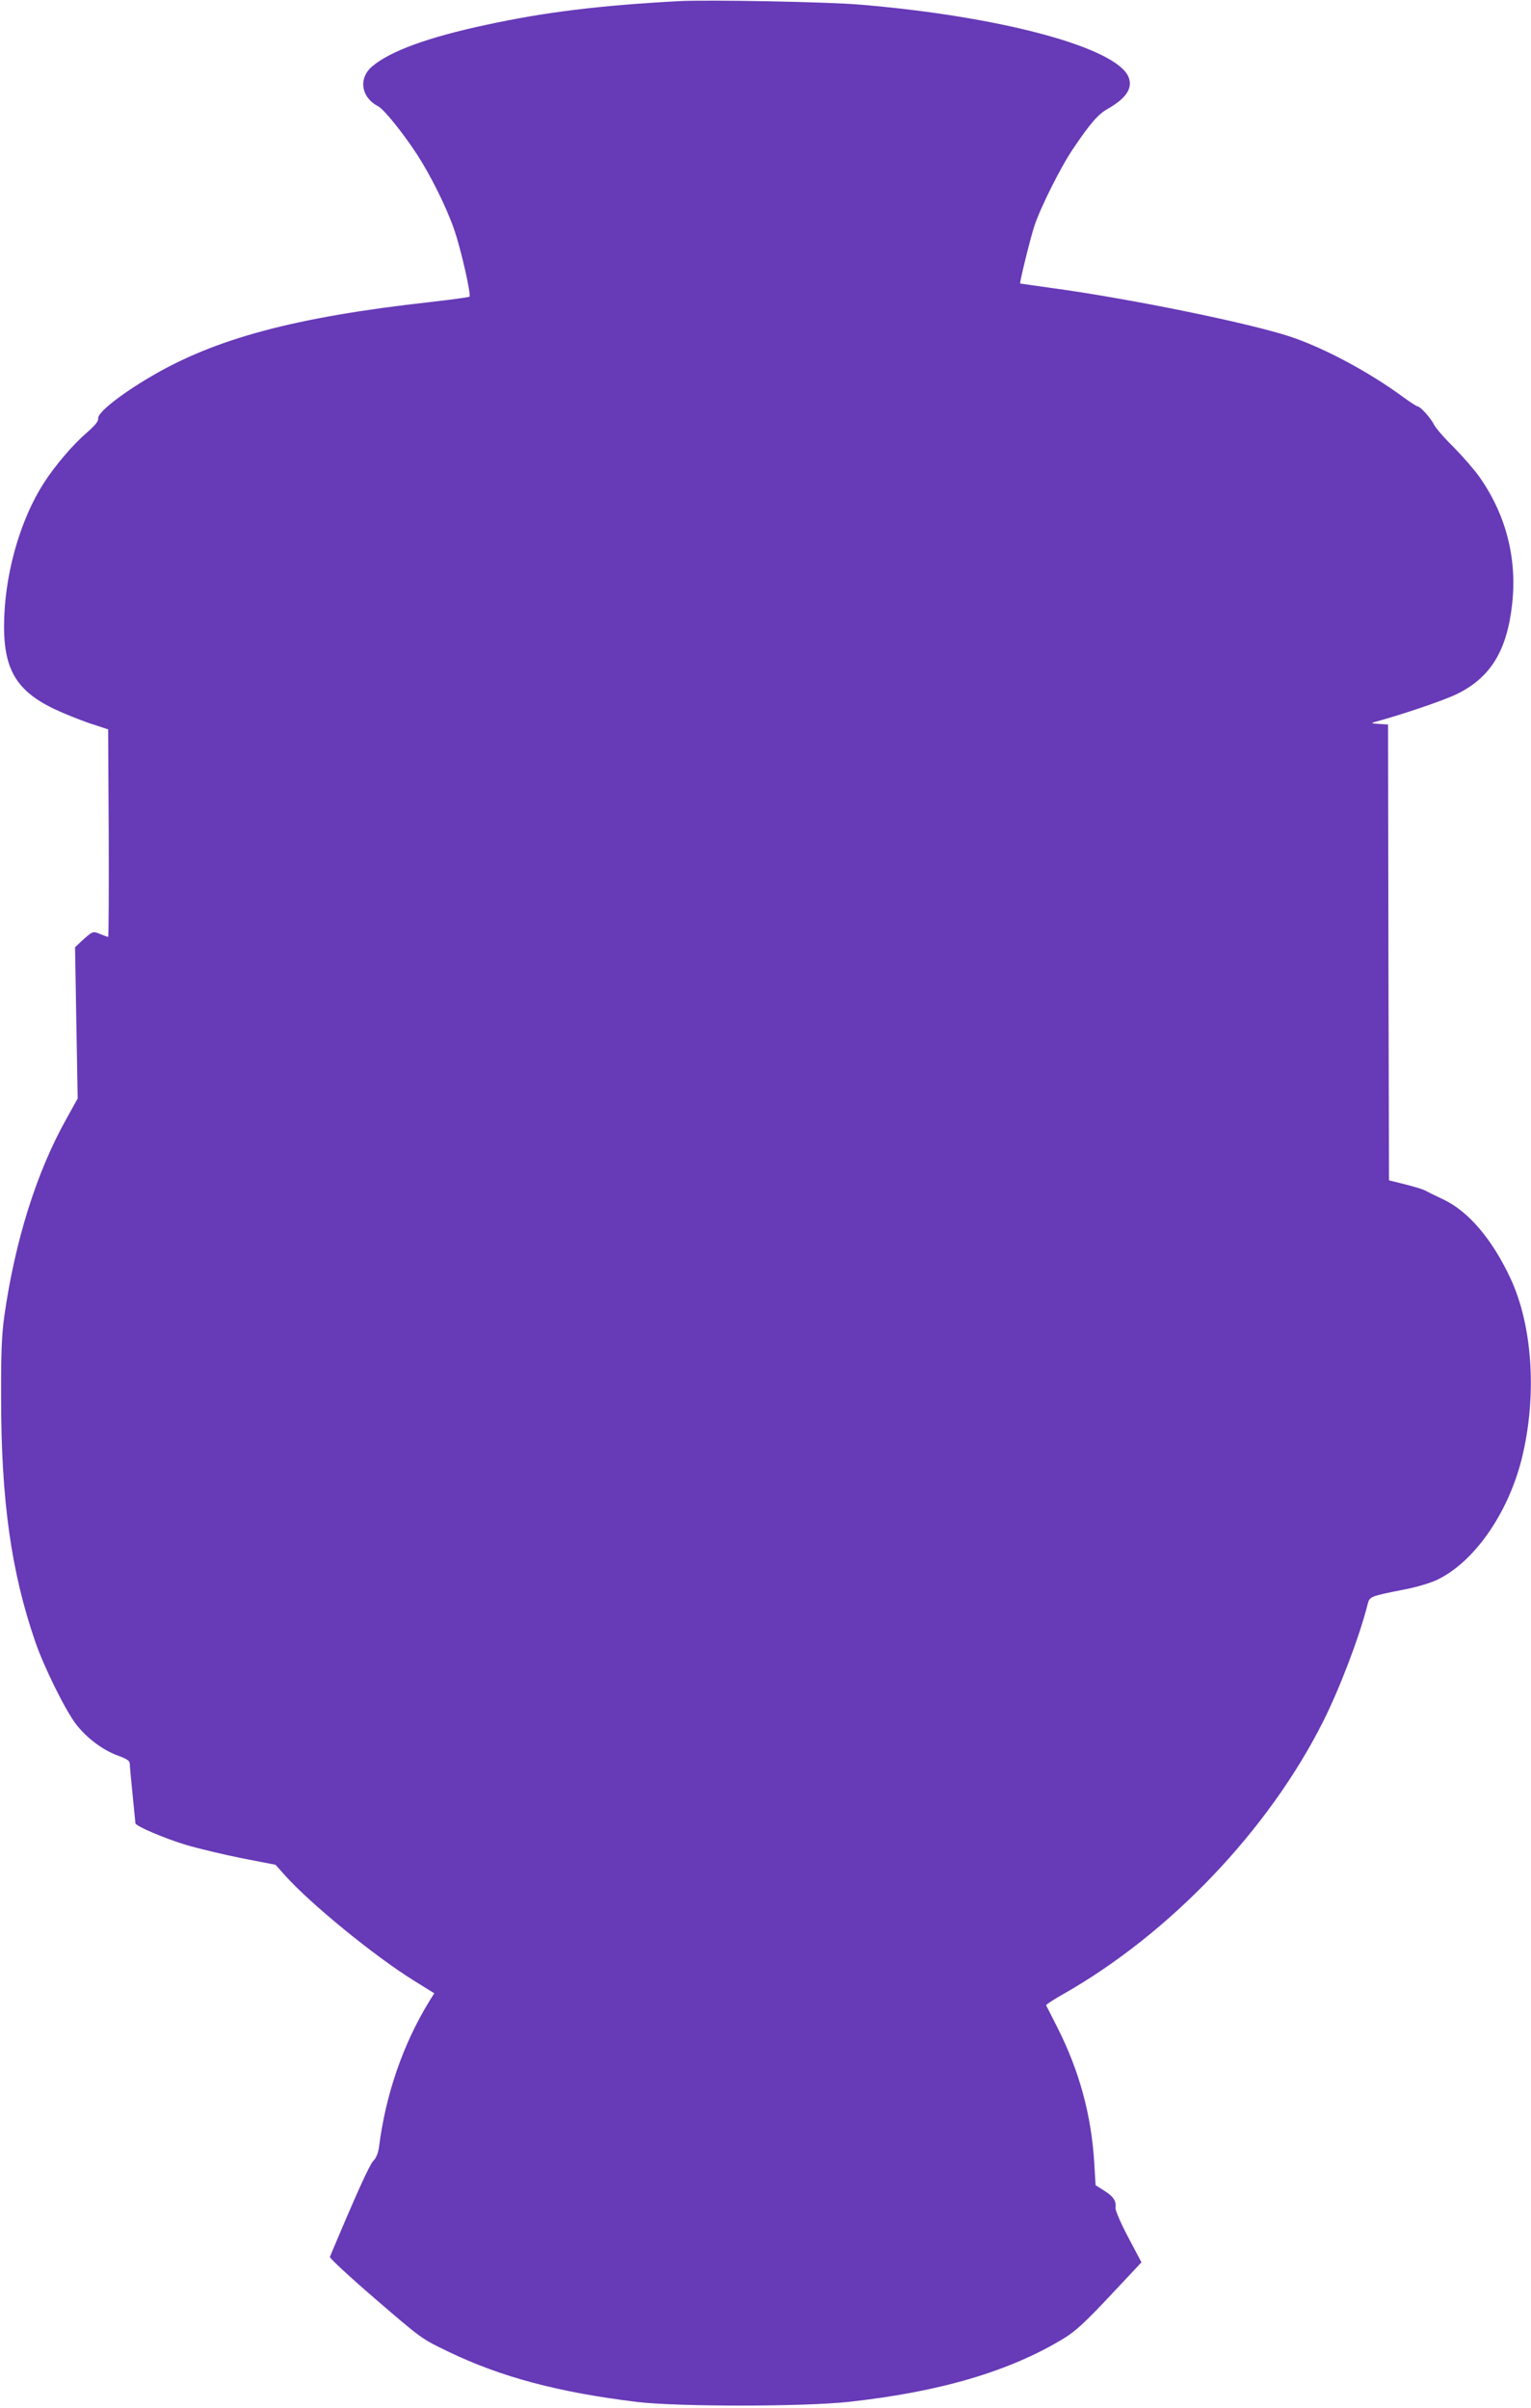 <?xml version="1.0" standalone="no"?>
<!DOCTYPE svg PUBLIC "-//W3C//DTD SVG 20010904//EN"
 "http://www.w3.org/TR/2001/REC-SVG-20010904/DTD/svg10.dtd">
<svg version="1.0" xmlns="http://www.w3.org/2000/svg"
 width="814pt" height="1280pt" viewBox="0 0 814 1280"
 preserveAspectRatio="xMidYMid meet">
<g transform="translate(0,1280) scale(0.1,-0.1)"
fill="#673ab7" stroke="none">
<path d="M3610 12794 c-424 -23 -710 -58 -1025 -126 -308 -66 -509 -139 -605
-220 -76 -63 -61 -166 31 -213 31 -17 130 -139 207 -257 73 -113 155 -278 196
-396 37 -106 92 -349 82 -359 -3 -3 -99 -16 -213 -29 -717 -80 -1140 -194
-1485 -398 -161 -95 -280 -190 -276 -220 2 -15 -16 -37 -64 -79 -71 -61 -168
-175 -226 -266 -119 -186 -198 -452 -209 -701 -12 -273 52 -395 262 -497 50
-24 135 -58 190 -77 l100 -33 3 -552 c1 -303 0 -551 -3 -551 -3 0 -22 7 -42
15 -39 17 -41 16 -101 -39 l-33 -31 7 -402 7 -402 -60 -108 c-159 -284 -273
-648 -330 -1048 -14 -104 -18 -193 -17 -440 0 -540 54 -921 181 -1290 45 -132
160 -365 216 -438 57 -75 144 -140 225 -169 48 -18 62 -27 62 -43 0 -11 7 -85
15 -165 8 -80 15 -148 15 -151 0 -15 153 -80 265 -114 66 -20 201 -52 300 -72
l180 -35 50 -56 c134 -150 475 -429 686 -560 l108 -67 -25 -40 c-141 -229
-234 -499 -269 -779 -5 -32 -15 -57 -31 -73 -19 -19 -93 -182 -230 -509 -3 -6
106 -107 242 -224 246 -212 246 -212 388 -280 280 -135 585 -216 1001 -267
215 -26 885 -26 1125 0 489 53 863 164 1150 340 58 36 111 84 242 224 l167
178 -70 132 c-39 74 -69 143 -68 156 5 38 -10 61 -59 92 l-47 30 -7 118 c-15
254 -80 492 -197 722 -31 61 -57 113 -59 116 -1 4 39 30 90 59 568 322 1093
873 1382 1448 89 177 192 447 236 619 12 48 9 47 195 84 61 11 137 34 170 49
198 91 381 350 455 643 83 331 60 709 -60 964 -97 207 -223 355 -357 418 -43
20 -87 42 -98 48 -11 6 -58 20 -105 32 l-85 21 -3 1212 -2 1211 -48 3 c-44 3
-45 4 -17 12 134 36 365 114 431 147 179 87 267 231 294 480 27 242 -34 477
-177 678 -26 36 -87 106 -135 155 -49 48 -96 102 -104 120 -18 35 -73 96 -87
96 -5 0 -39 22 -76 49 -179 132 -416 259 -596 320 -217 73 -869 206 -1280 261
-88 12 -161 23 -161 23 -4 5 57 252 76 307 33 99 141 315 206 410 90 134 133
183 183 211 100 57 135 111 111 170 -65 156 -674 321 -1423 384 -170 15 -814
27 -967 19z"/>
</g>
</svg>
